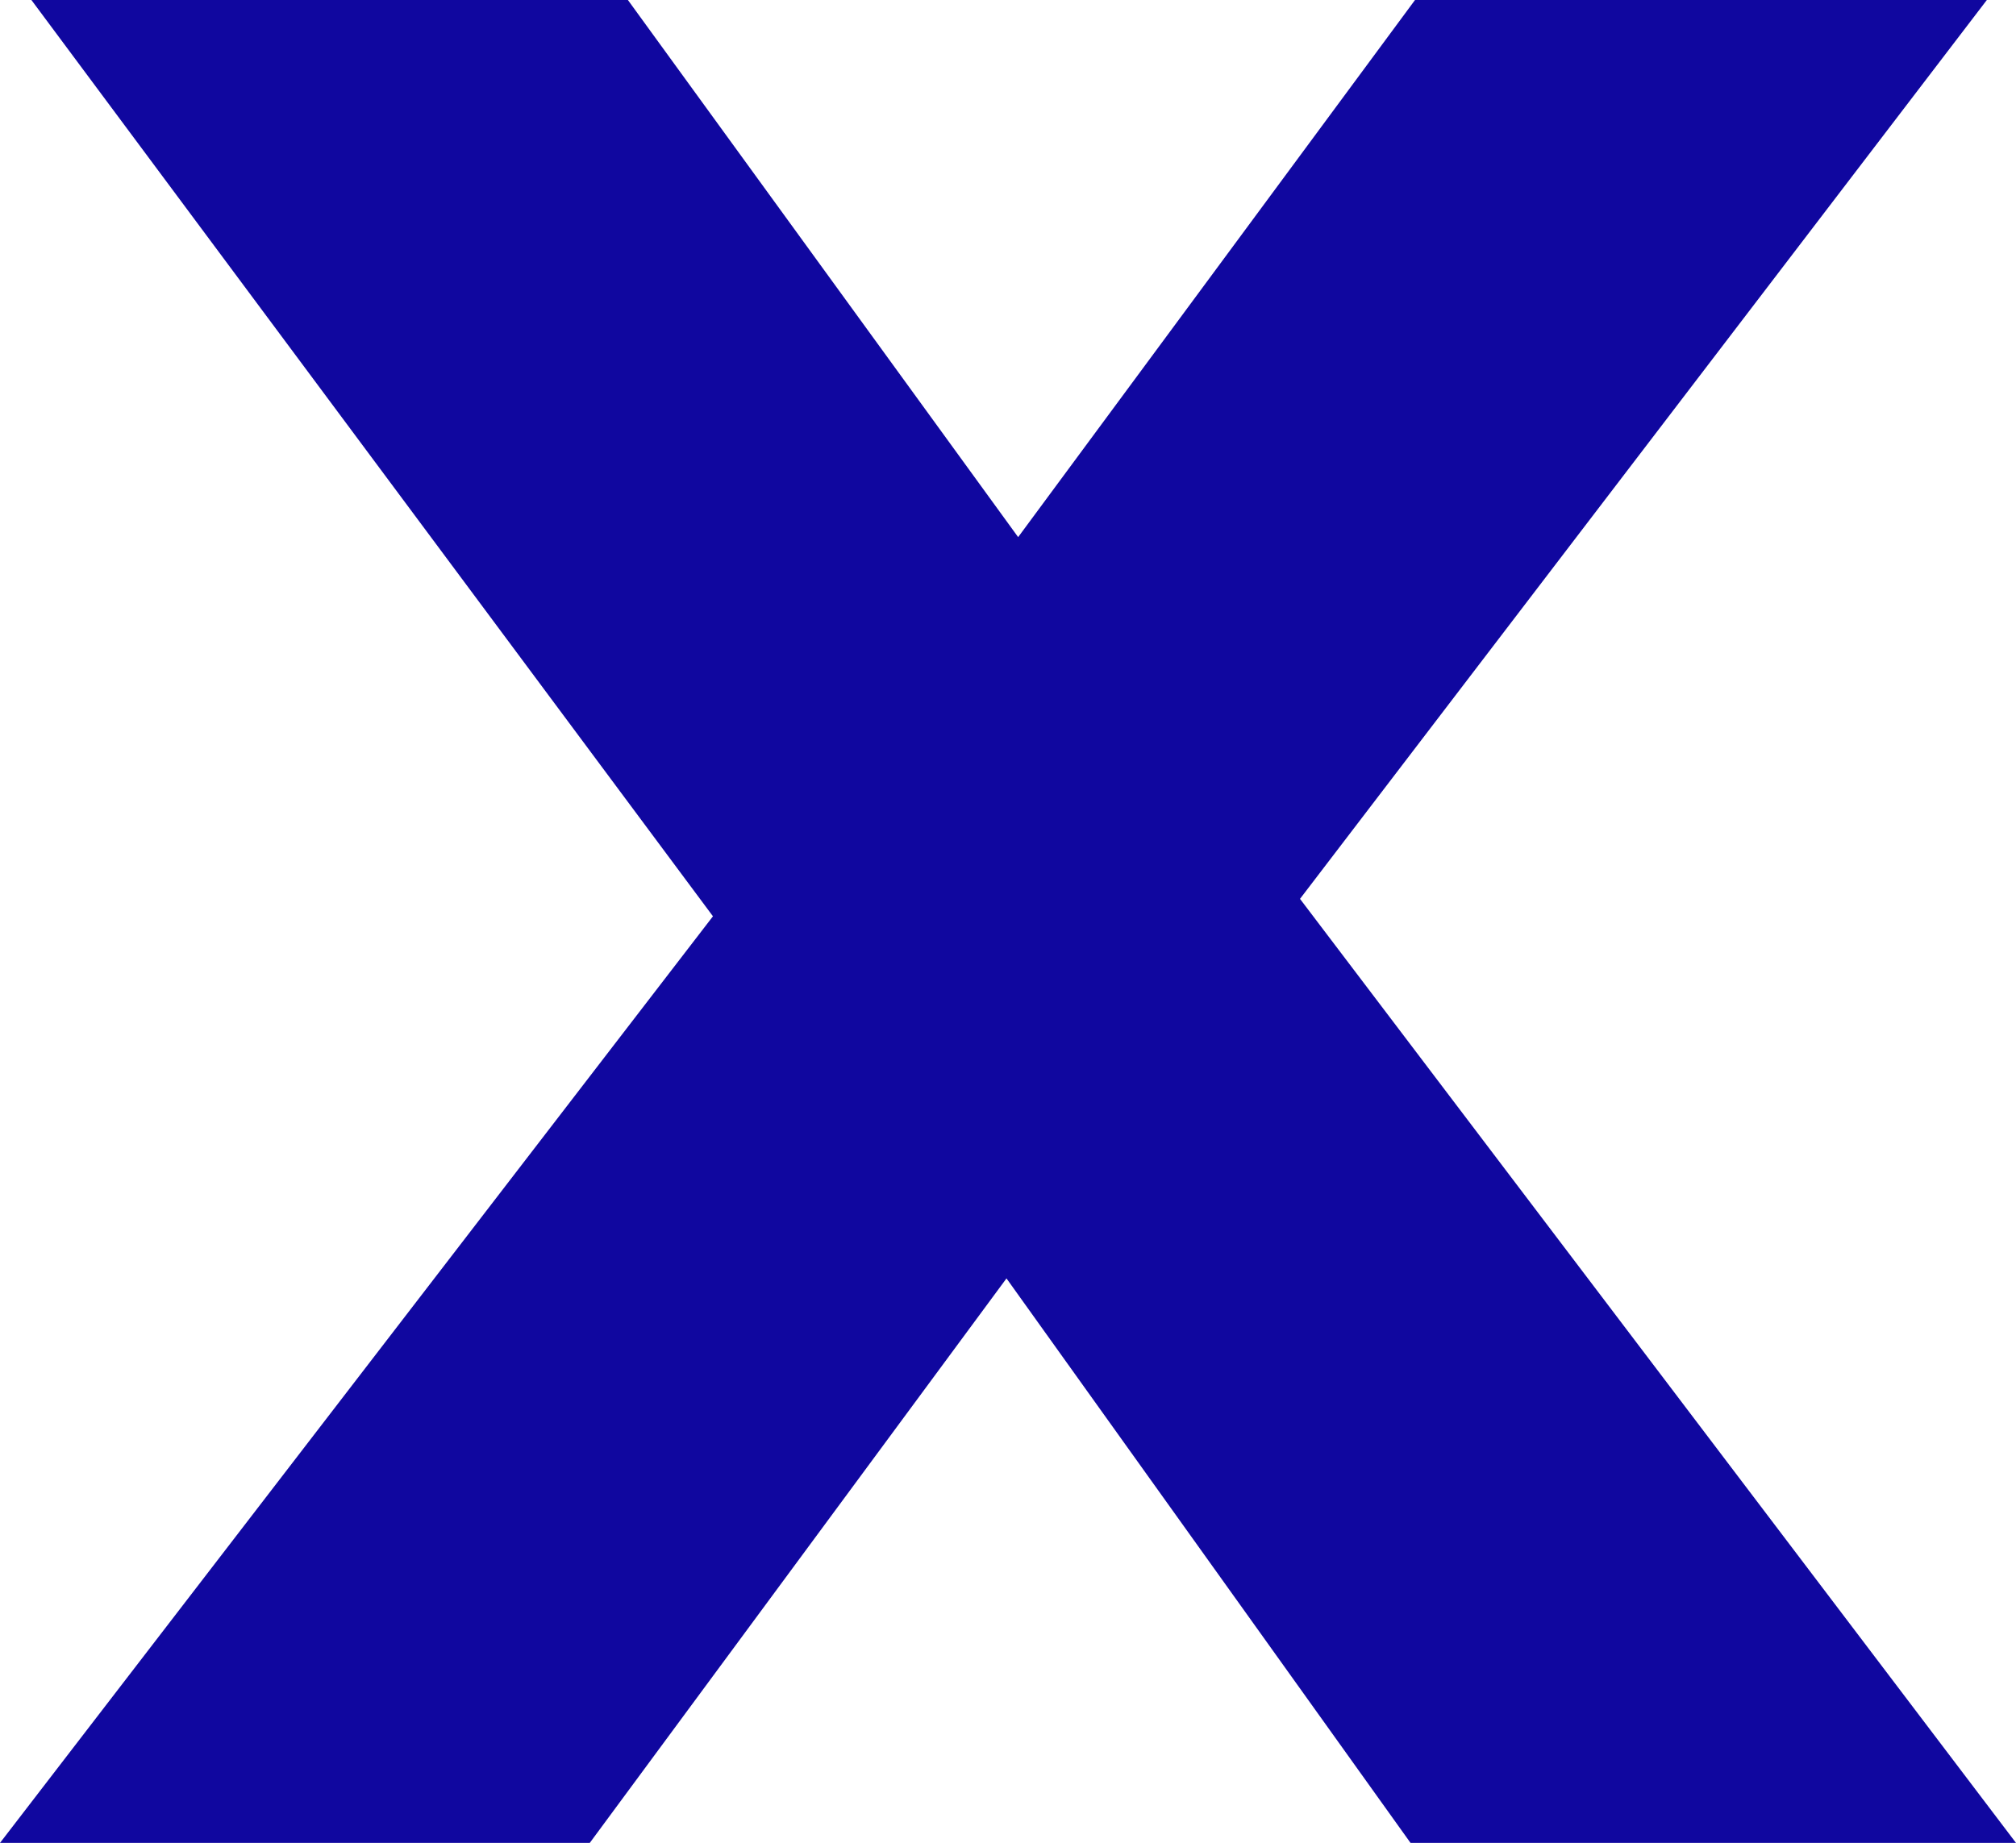<?xml version="1.0" encoding="UTF-8"?><svg id="Layer_2" xmlns="http://www.w3.org/2000/svg" viewBox="0 0 8.99 8.22"><defs><style>.cls-1{fill:#10079f;}</style></defs><g id="Layer_1-2"><path class="cls-1" d="m0,8.22L3.7,3.41l-.05,1.31L.14,0h2.66l2.23,3.07-1.01.03L6.31,0h2.55l-3.56,4.66.02-1.28,3.67,4.84h-2.7l-2.34-3.27.99.14-2.31,3.13H0Z"/></g></svg>